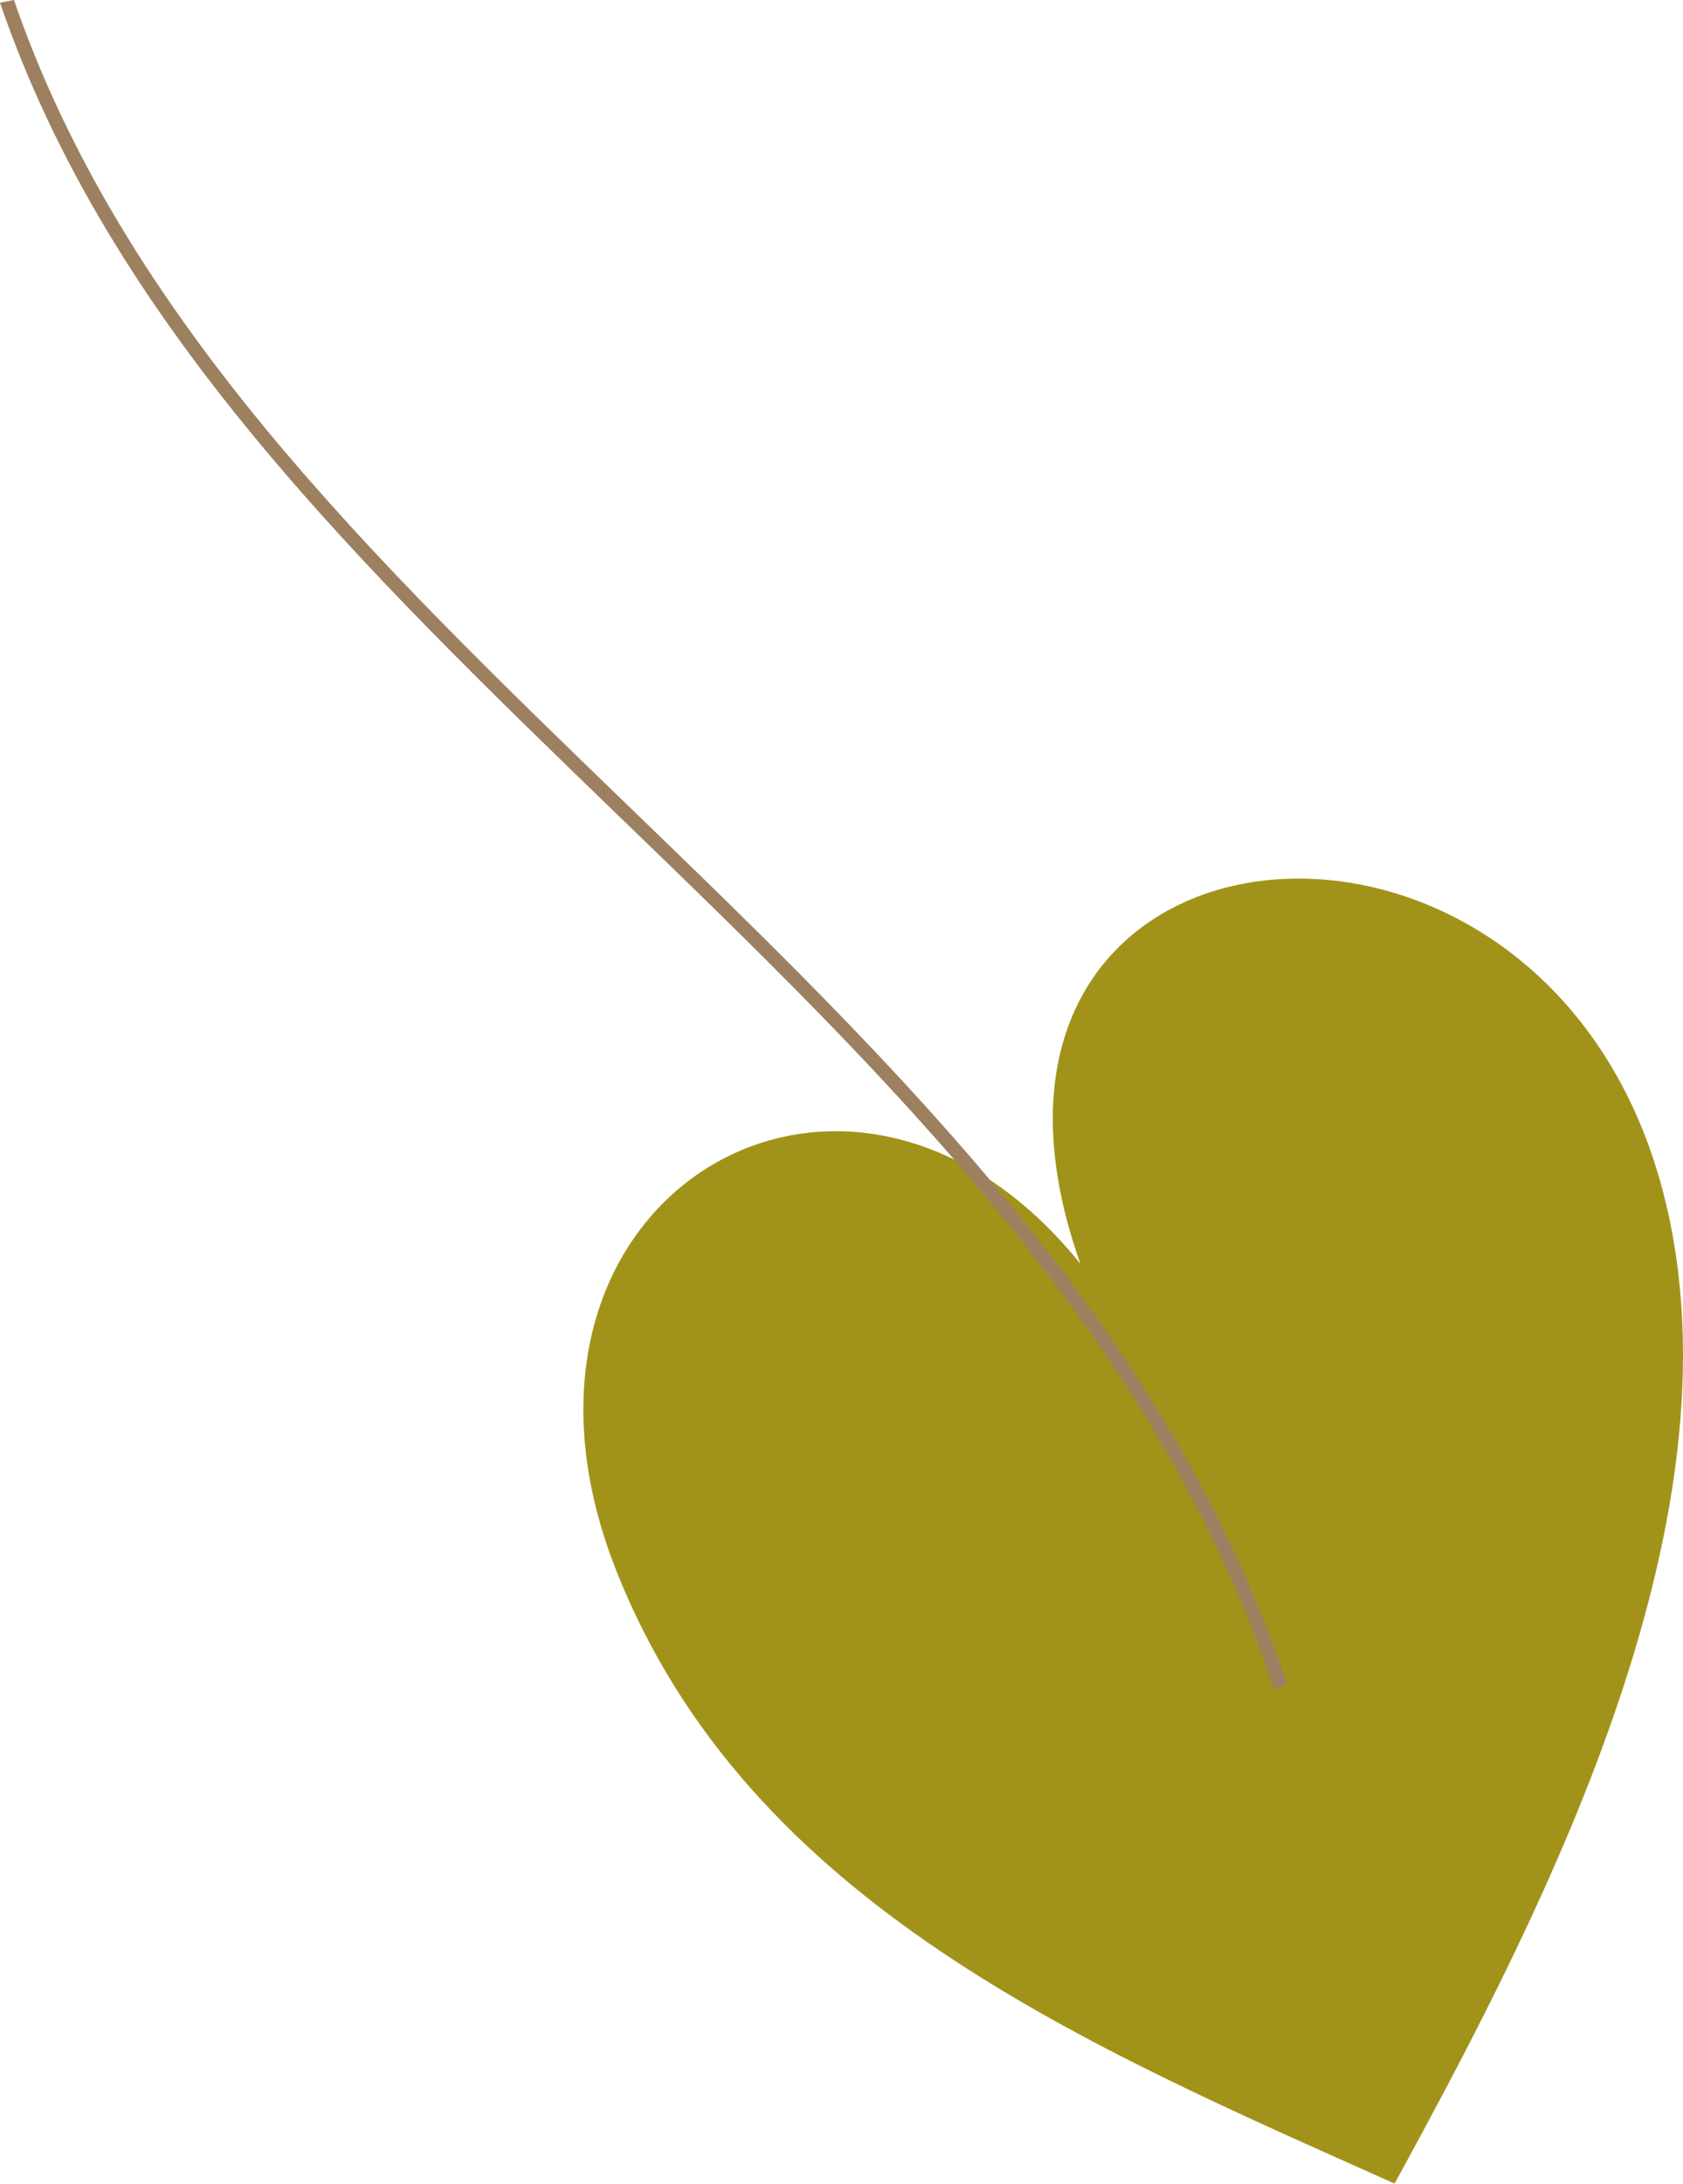 <svg id="Group_371" data-name="Group 371" xmlns="http://www.w3.org/2000/svg" xmlns:xlink="http://www.w3.org/1999/xlink" width="61.89" height="80.248" viewBox="0 0 61.89 80.248">
  <defs>
    <clipPath id="clip-path">
      <rect id="Rectangle_1490" data-name="Rectangle 1490" width="61.89" height="80.248" fill="none"/>
    </clipPath>
  </defs>
  <g id="Group_284" data-name="Group 284" clip-path="url(#clip-path)">
    <path id="Path_4575" data-name="Path 4575" d="M67.945,89.048c-6.417-17.279,16.48-19.888,21.192-3.4,3.434,12.022-4.19,26.732-9.75,36.895-11.2-5.02-23.743-10.215-28.617-22.517C45.012,85.493,61.148,76.94,69.484,91.146Z" transform="translate(-28.104 -42.299)" fill="#a1931a"/>
    <path id="Path_4576" data-name="Path 4576" d="M.512,0C4.541,11.68,13.639,20.471,23.2,29.706c9.716,9.385,19.764,19.089,24.141,32.21l-.491.159c-4.337-13.006-14.341-22.666-24.015-32.01C13.21,20.765,4.05,11.913,0,.1.169.065.342.035.512,0" fill="#9d805f"/>
  </g>
</svg>

